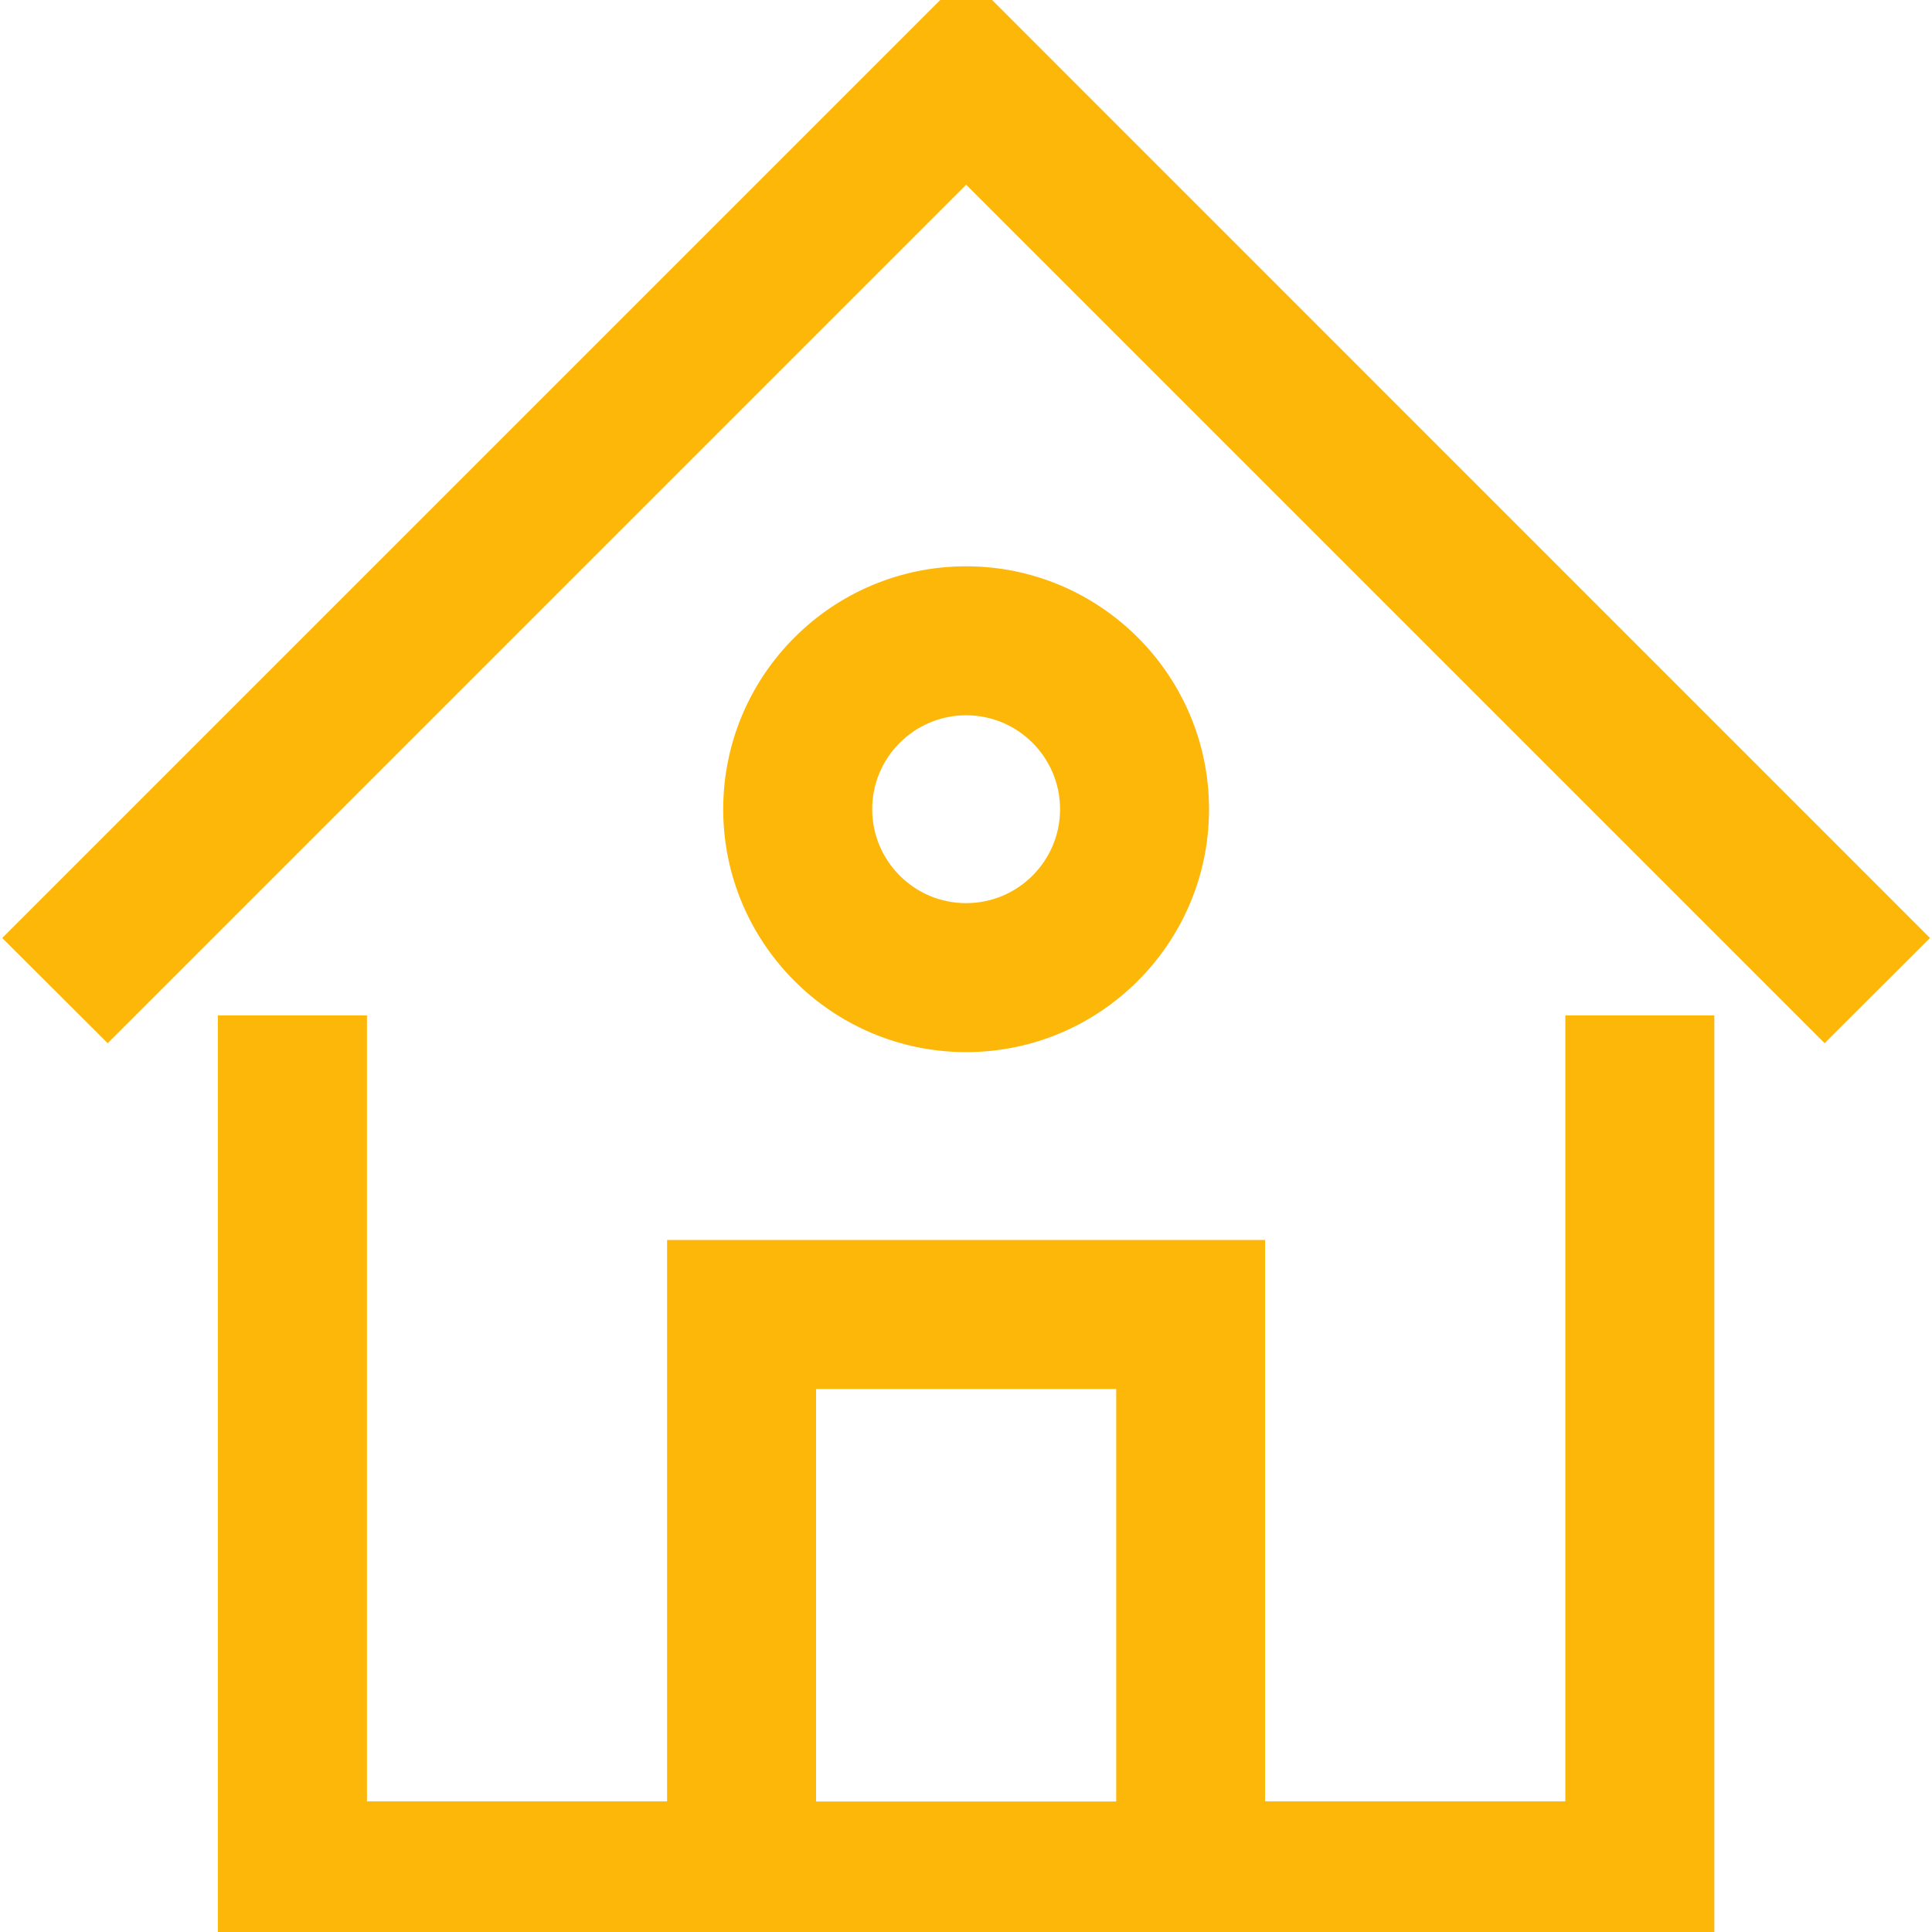 <!DOCTYPE svg PUBLIC "-//W3C//DTD SVG 1.1//EN" "http://www.w3.org/Graphics/SVG/1.1/DTD/svg11.dtd">
<!-- Uploaded to: SVG Repo, www.svgrepo.com, Transformed by: SVG Repo Mixer Tools -->
<svg fill="#FDB709" width="30px" height="30px" viewBox="0 0 1920 1920" xmlns="http://www.w3.org/2000/svg" stroke="#FDB709" stroke-width="36.48">
<g id="SVGRepo_bgCarrier" stroke-width="0"/>
<g id="SVGRepo_tracerCarrier" stroke-linecap="round" stroke-linejoin="round"/>
<g id="SVGRepo_iconCarrier"> <path d="M960.16 0 28 932.16l79 78.777 853.16-853.16 853.16 853.16 78.889-78.777L960.16 0Zm613.693 1027.34v781.078h-334.86v-557.913h-557.8v557.912H346.445V1027.34H234.751V1920h1450.684v-892.66h-111.582Zm-446.33 334.748v446.441H792.775v-446.441h334.748ZM960.127 692.604c61.593 0 111.582 49.989 111.582 111.582 0 61.594-49.989 111.583-111.582 111.583-61.594 0-111.583-49.99-111.583-111.583 0-61.593 49.99-111.582 111.583-111.582Zm223.165 111.582c0-123.075-100.09-223.165-223.165-223.165-123.076 0-223.165 100.09-223.165 223.165 0 123.076 100.09 223.165 223.165 223.165 123.075 0 223.165-100.09 223.165-223.165" fill-rule="evenodd"/> </g>
</svg>